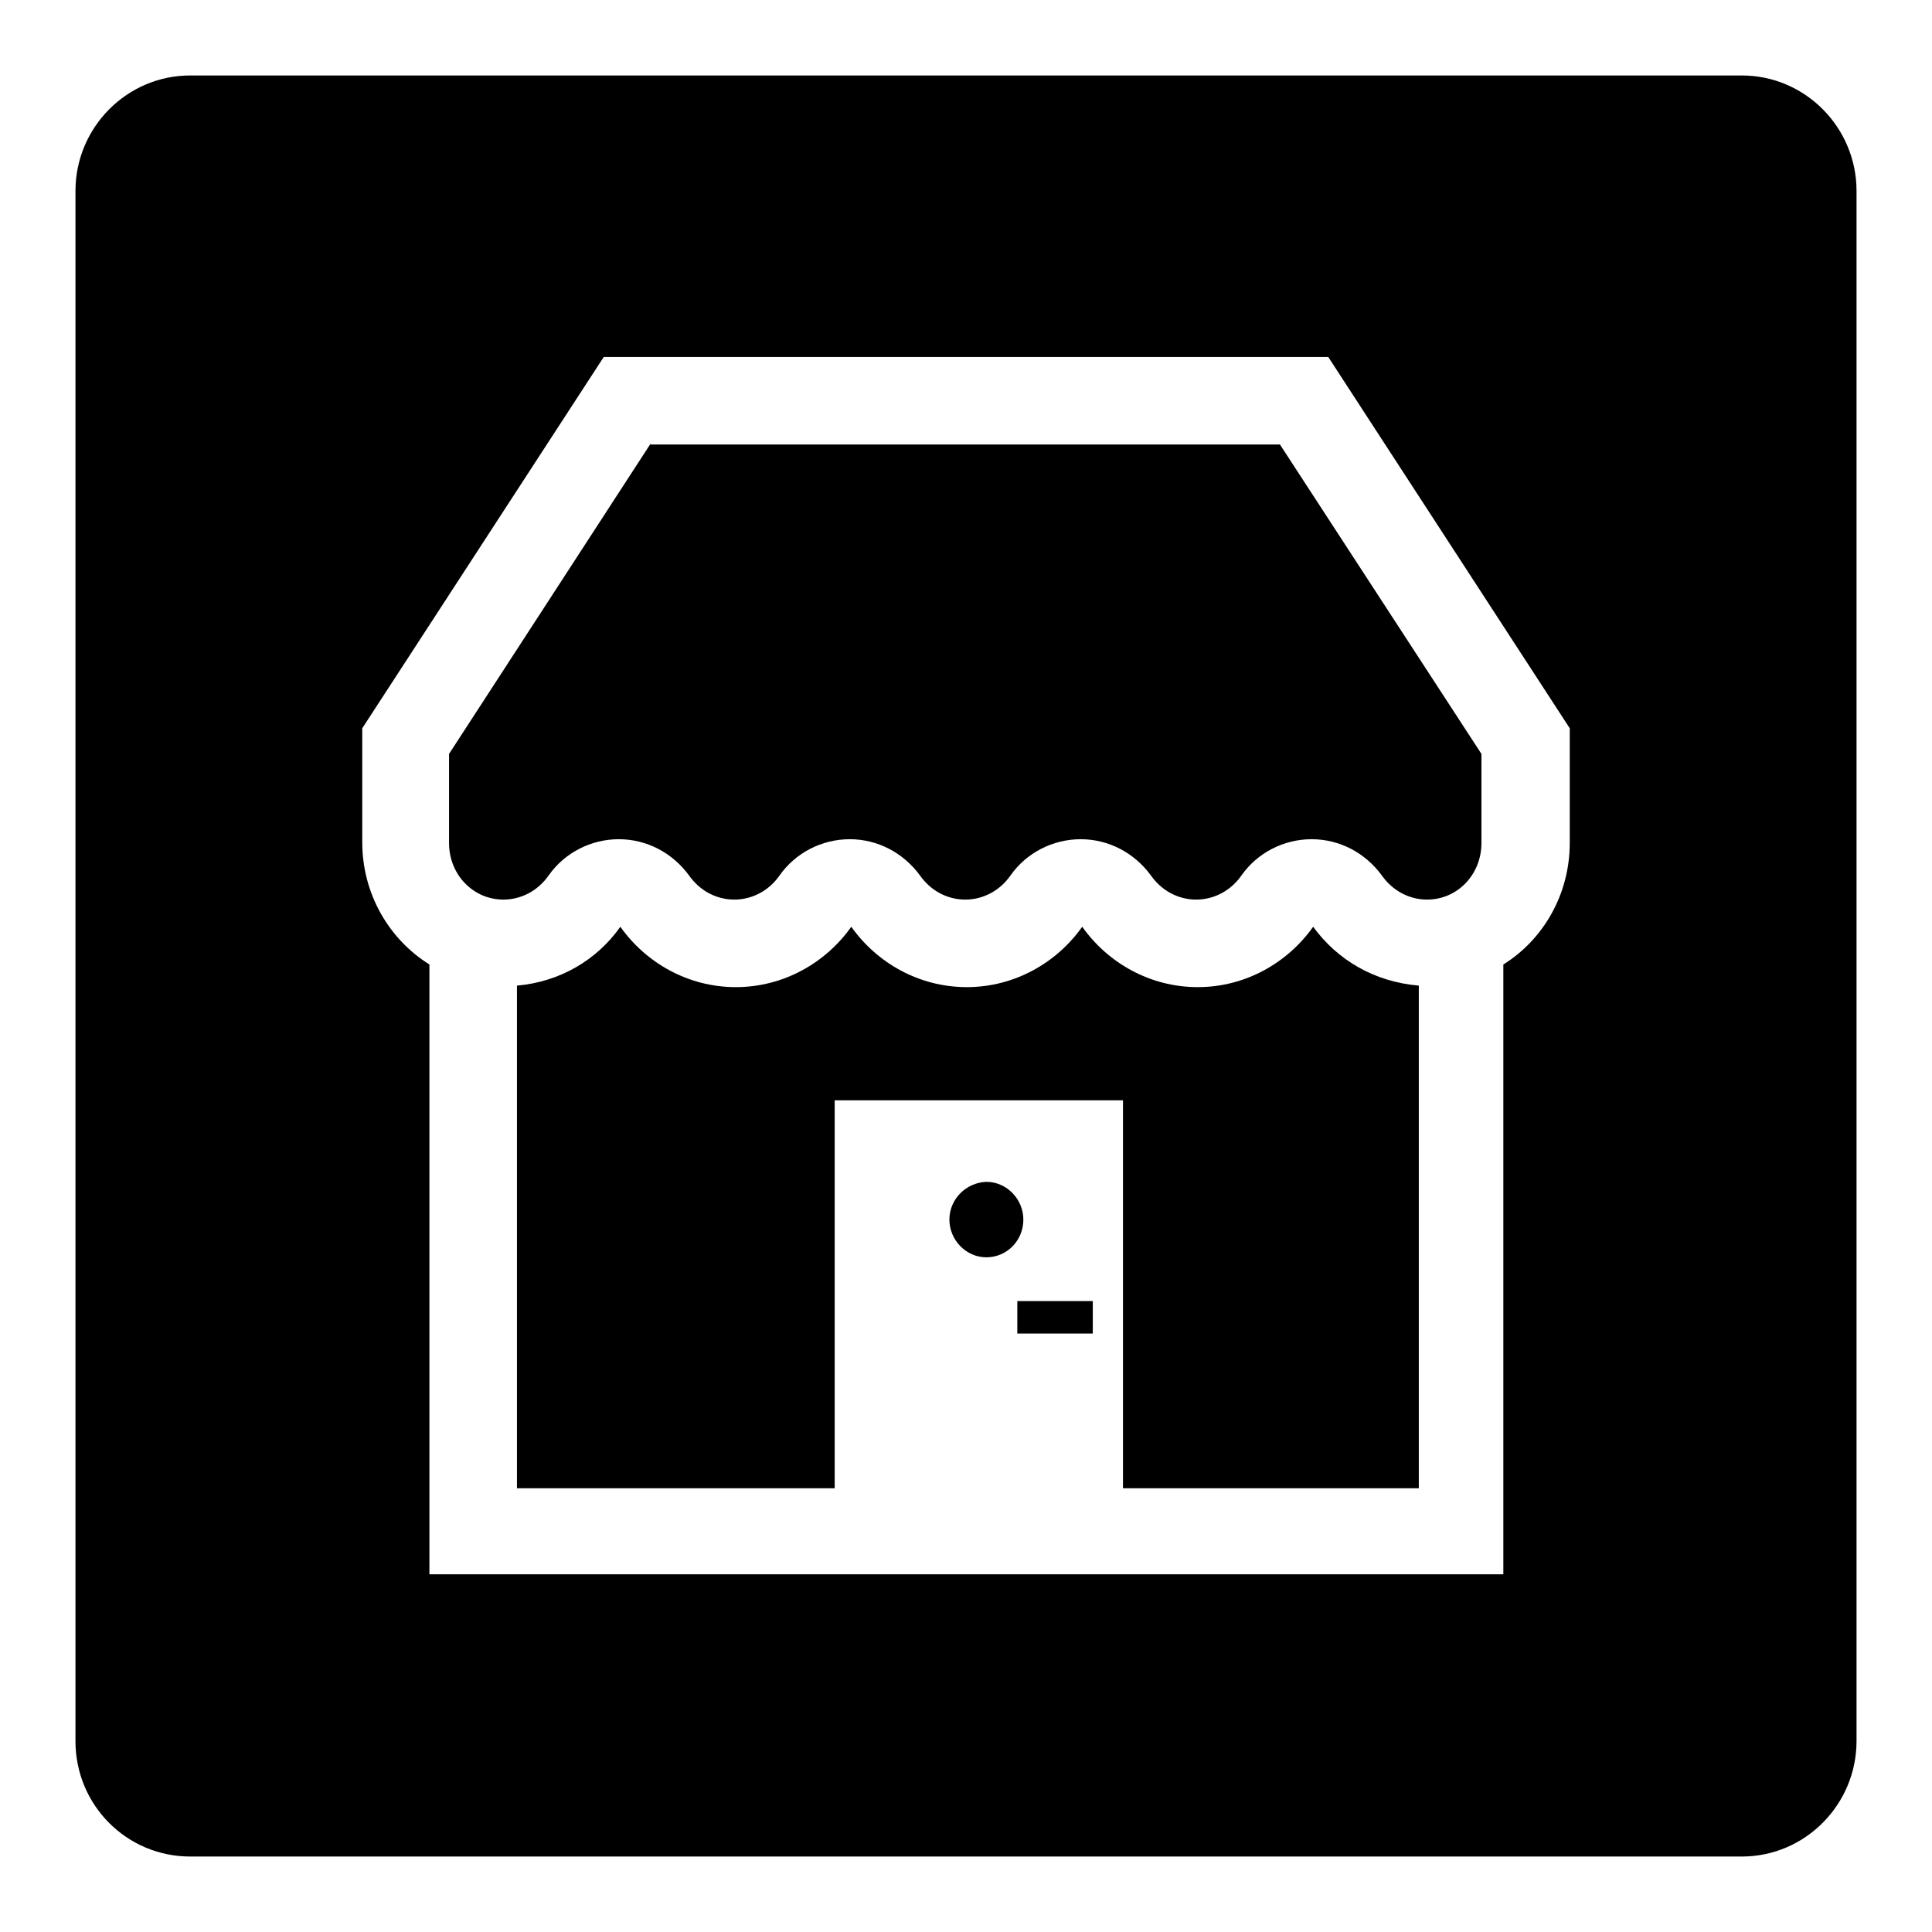 <?xml version="1.0" encoding="utf-8"?>
<!-- Svg Vector Icons : http://www.onlinewebfonts.com/icon -->
<!DOCTYPE svg PUBLIC "-//W3C//DTD SVG 1.1//EN" "http://www.w3.org/Graphics/SVG/1.1/DTD/svg11.dtd">
<svg version="1.1" xmlns="http://www.w3.org/2000/svg" xmlns:xlink="http://www.w3.org/1999/xlink" x="0px" y="0px" viewBox="0 0 256 256" enable-background="new 0 0 256 256" xml:space="preserve">
<g><g><path fill="#000000" d="M125.8,161.6c0,2.7,2.2,5,4.9,5c2.7,0,4.9-2.2,4.9-5c0-2.7-2.2-5-4.9-5C128,156.7,125.8,158.9,125.8,161.6L125.8,161.6z"/><path fill="#000000" d="M174,122.8c-3.4,4.8-9,8-15.3,8c-6.3,0-11.9-3.2-15.3-8c-3.4,4.8-9,8-15.3,8c-6.3,0-11.9-3.2-15.3-8c-3.4,4.8-9,8-15.3,8c-6.3,0-11.9-3.2-15.3-8c-3.1,4.4-8,7.3-13.7,7.8v66.6h42.1v-51.4h38.2v51.4h27.6h11.6v-66.6C182.1,130.1,177.2,127.2,174,122.8z"/><path fill="#000000" d="M134.8,172.4h10v4.3h-10V172.4z"/><path fill="#000000" d="M230.8,10H25.2C16.8,10,10,16.9,10,25.3v205.4c0,8.5,6.8,15.3,15.2,15.3h205.6c8.4,0,15.2-6.9,15.2-15.3V25.3C246,16.9,239.2,10,230.8,10z M208,111.7c0,6.8-3.5,12.8-8.8,16.1v69.3l0,11.5H56.9l0-11.5v-69.3c-5.3-3.3-8.9-9.3-8.9-16.2V96.5l32-49.2h96L208,96.5V111.7z"/><path fill="#000000" d="M86.2,58.8L59.5,99.9l0,0v11.8c0,4.2,3.2,7.5,7.2,7.5c2.4,0,4.6-1.2,6-3.2c2.1-3,5.6-4.8,9.3-4.8c3.7,0,7.1,1.8,9.3,4.8c1.4,2,3.6,3.2,6,3.2c2.4,0,4.6-1.2,6-3.2c2.1-3,5.6-4.8,9.3-4.8c3.7,0,7.1,1.8,9.3,4.8c1.4,2,3.6,3.2,6,3.2c2.4,0,4.6-1.2,6-3.2c2.1-3,5.6-4.8,9.3-4.8c3.7,0,7.1,1.8,9.3,4.8c1.4,2,3.6,3.2,6,3.2c2.4,0,4.6-1.2,6-3.2c2.1-3,5.6-4.8,9.3-4.8c3.7,0,7.1,1.8,9.3,4.8c1.4,2,3.6,3.2,6,3.2c4,0,7.2-3.3,7.2-7.5V99.9l-26.7-41H86.2L86.2,58.8z"/></g></g>
</svg>